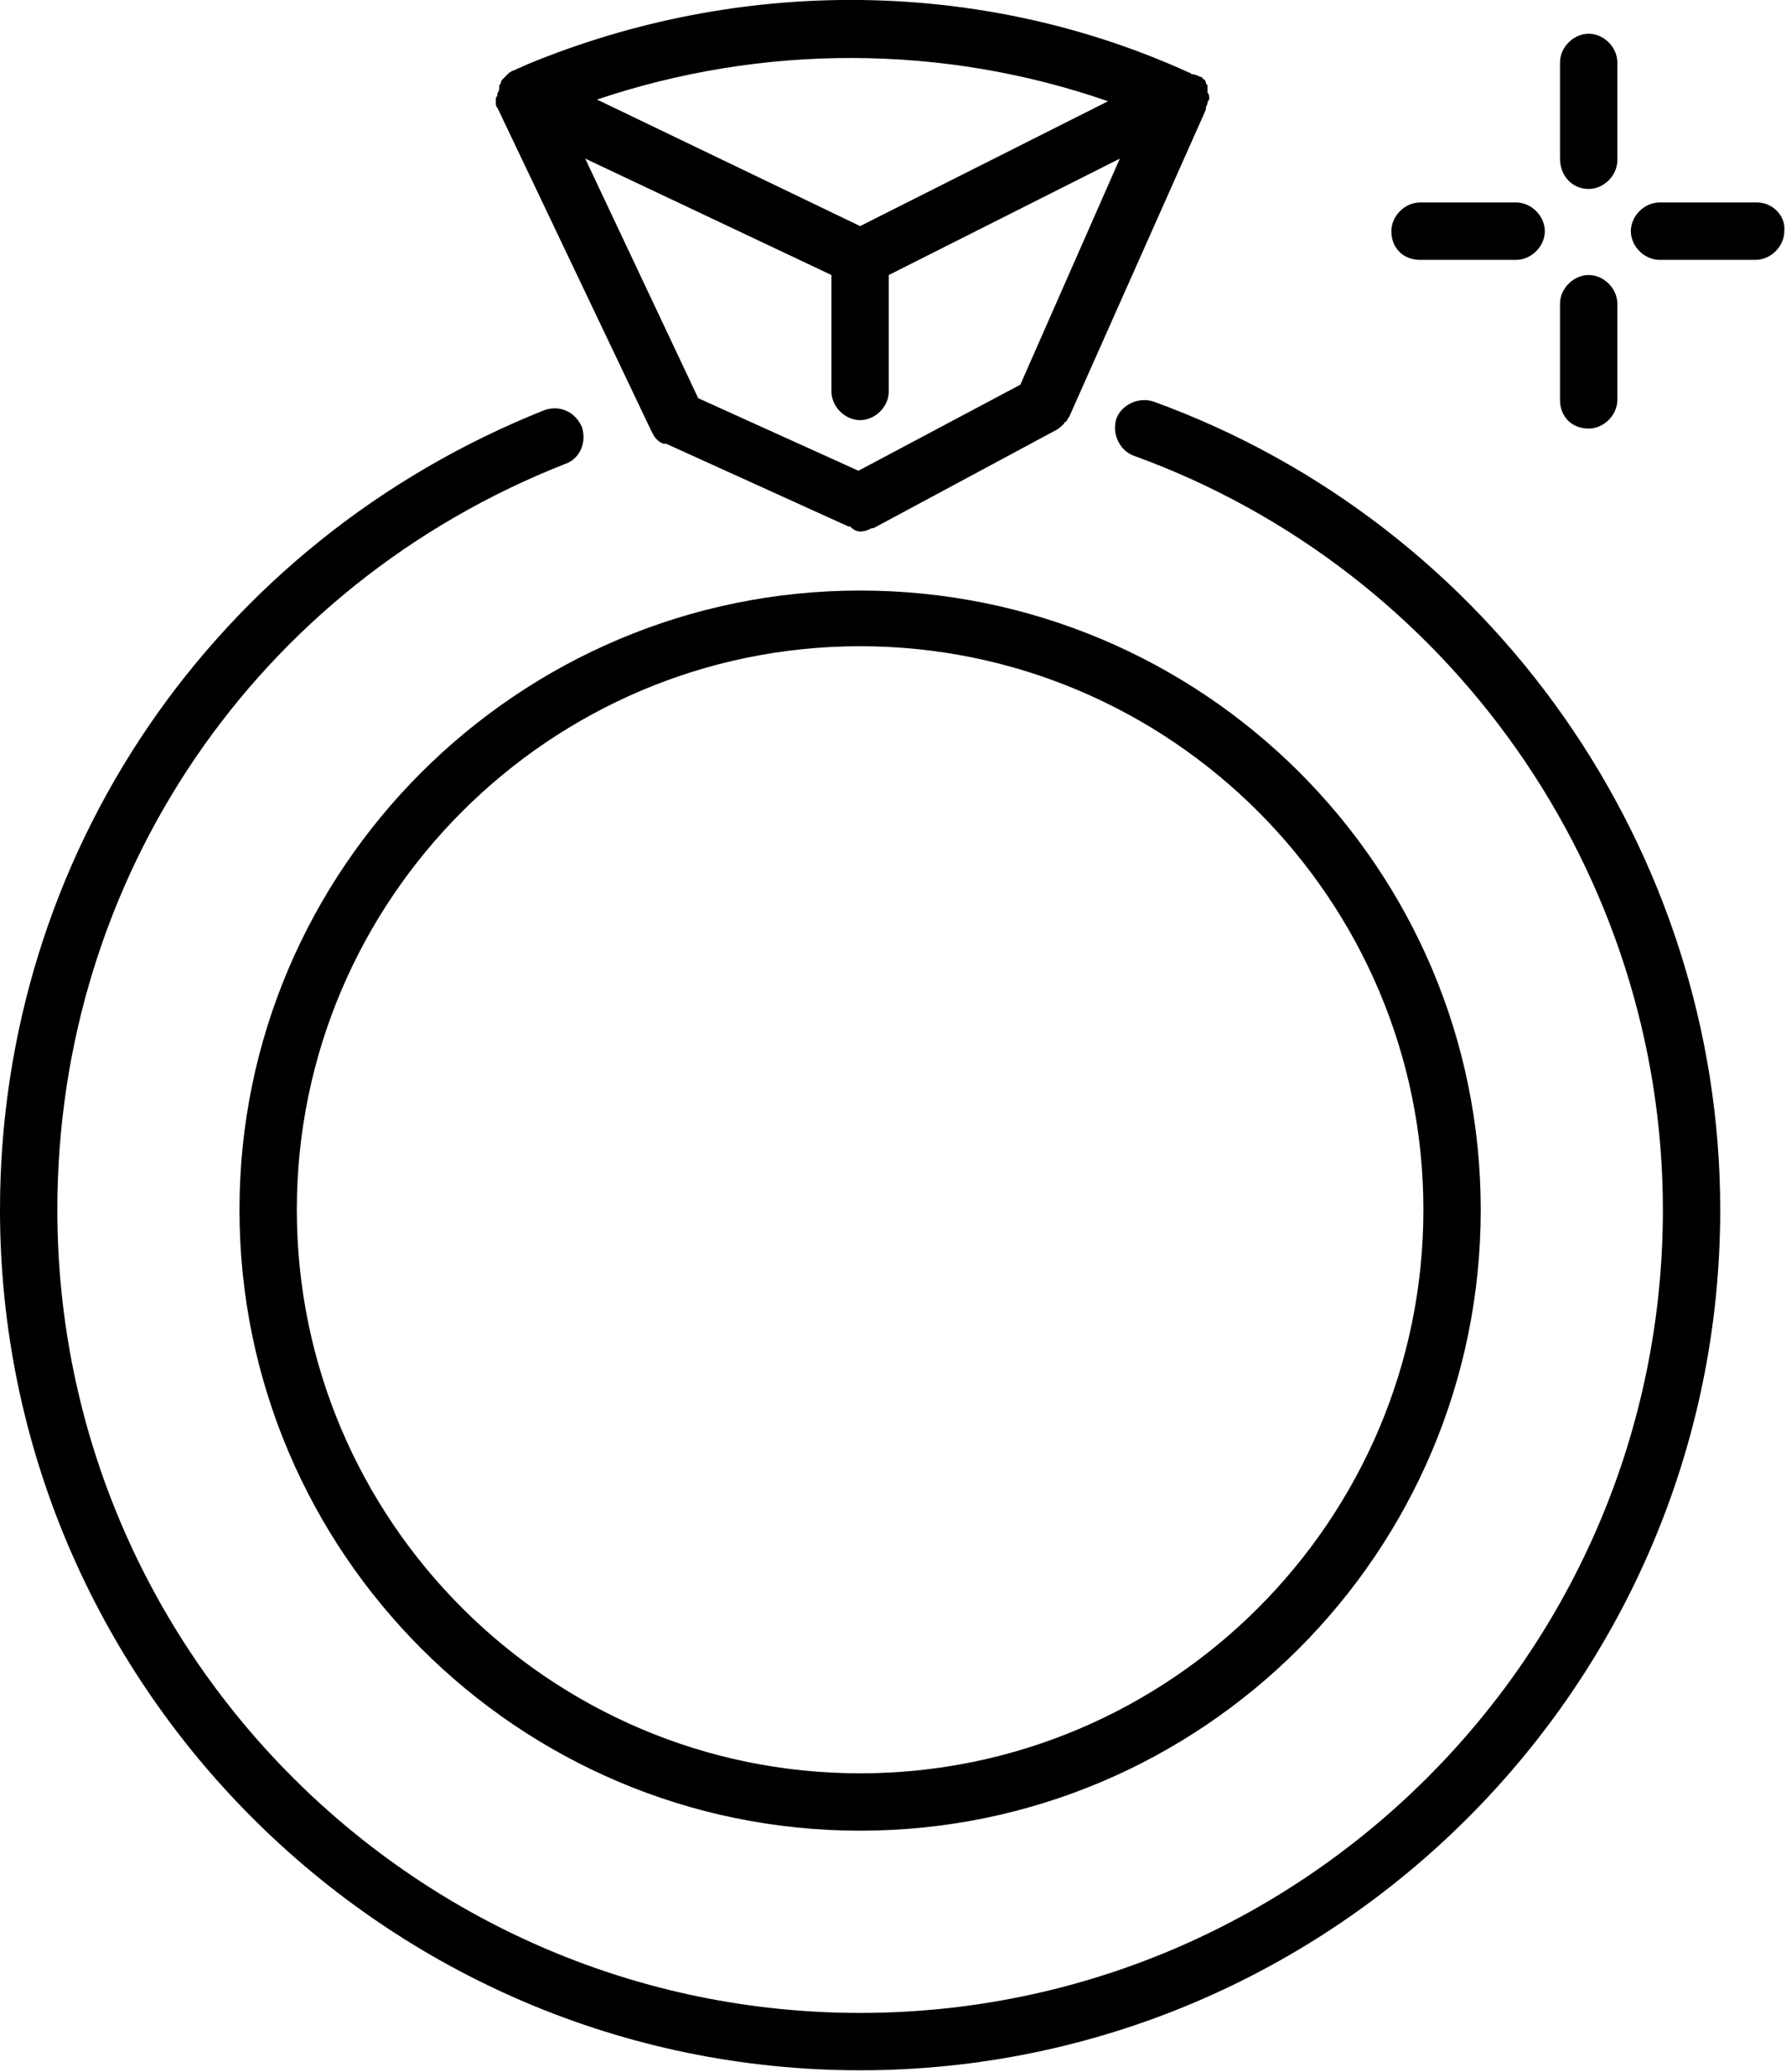 <?xml version="1.0" encoding="utf-8"?>
<!-- Generator: Adobe Illustrator 26.0.3, SVG Export Plug-In . SVG Version: 6.00 Build 0)  -->
<svg version="1.1" id="final" xmlns="http://www.w3.org/2000/svg" xmlns:xlink="http://www.w3.org/1999/xlink" x="0px" y="0px"
	 viewBox="0 0 10.59 12.28" style="enable-background:new 0 0 10.59 12.28;" xml:space="preserve">
<style type="text/css">
	.st0{fill-rule:evenodd;clip-rule:evenodd;}
</style>
<g>
	<path d="M6.84,2.38C6.75,2.35,6.65,2.4,6.62,2.48C6.59,2.57,6.64,2.67,6.72,2.7C8.6,3.38,9.86,5.18,9.86,7.17
		c0,2.63-2.14,4.76-4.76,4.76S0.34,9.8,0.34,7.17c0-1.97,1.18-3.7,3.01-4.42c0.09-0.03,0.13-0.13,0.1-0.22
		C3.41,2.44,3.32,2.4,3.23,2.43C1.27,3.21,0,5.07,0,7.17c0,2.81,2.29,5.1,5.1,5.1s5.1-2.29,5.1-5.1C10.2,5.04,8.85,3.11,6.84,2.38z"
		/>
	<path d="M1.42,7.17c0,2.03,1.65,3.68,3.68,3.68S8.78,9.2,8.78,7.17S7.13,3.5,5.1,3.5S1.42,5.15,1.42,7.17z M8.44,7.17
		c0,1.84-1.5,3.34-3.34,3.34s-3.34-1.5-3.34-3.34s1.5-3.34,3.34-3.34S8.44,5.33,8.44,7.17z"/>
	<path d="M2.94,0.61c0,0.01,0,0.02,0.01,0.03c0,0,0,0,0,0c0,0,0,0,0,0c0,0,0,0,0,0l0.91,1.91C3.87,2.57,3.88,2.59,3.89,2.6
		c0,0,0,0,0,0c0.01,0.01,0.03,0.03,0.05,0.03c0,0,0,0,0.01,0l1.08,0.49c0,0,0.01,0,0.01,0C5.06,3.14,5.08,3.15,5.1,3.15c0,0,0,0,0,0
		c0,0,0,0,0,0l0,0c0,0,0,0,0,0c0.03,0,0.05-0.01,0.07-0.02c0,0,0,0,0.01,0l1.08-0.58c0,0,0,0,0,0C6.28,2.54,6.3,2.52,6.31,2.51
		c0,0,0-0.01,0.01-0.01c0.01-0.01,0.01-0.02,0.02-0.03l0.81-1.82c0,0,0,0,0,0l0,0c0,0,0-0.01,0-0.01c0-0.01,0.01-0.02,0.01-0.03
		c0-0.01,0.01-0.02,0.01-0.02c0,0,0,0,0-0.01c0-0.01,0-0.02-0.01-0.03c0,0,0,0,0,0c0-0.01,0-0.02,0-0.02c0,0,0,0,0-0.01
		c0,0,0-0.01,0-0.01c0-0.01-0.01-0.01-0.01-0.02c0,0,0,0,0,0c0-0.01-0.01-0.02-0.01-0.02c0,0-0.01,0-0.01-0.01
		C7.1,0.45,7.09,0.44,7.07,0.44c-0.01,0-0.01-0.01-0.02-0.01c0,0,0,0,0,0l0,0C5.82-0.13,4.39-0.14,3.13,0.38L3.04,0.42c0,0,0,0,0,0
		c0,0,0,0,0,0c-0.01,0-0.01,0.01-0.02,0.01C3.01,0.44,3,0.45,2.99,0.46c0,0,0,0-0.01,0.01C2.98,0.47,2.97,0.48,2.97,0.49
		c0,0.01-0.01,0.01-0.01,0.02c0,0,0,0,0,0c0,0,0,0.01,0,0.01c0,0.01,0,0.02-0.01,0.03c0,0.01,0,0.02-0.01,0.03c0,0,0,0,0,0.01
		C2.94,0.59,2.94,0.6,2.94,0.61z M6.57,0.6L5.1,1.34L3.54,0.59C4.52,0.26,5.59,0.26,6.57,0.6z M4.93,1.63v0.69
		c0,0.09,0.08,0.17,0.17,0.17s0.17-0.08,0.17-0.17V1.63l1.37-0.69L6.05,2.28L5.09,2.79L4.14,2.36L3.47,0.94L4.93,1.63z"/>
	<path d="M8.42,1.54h0.57c0.09,0,0.17-0.08,0.17-0.17c0-0.09-0.08-0.17-0.17-0.17H8.42c-0.09,0-0.17,0.08-0.17,0.17
		C8.25,1.47,8.32,1.54,8.42,1.54z"/>
	<path d="M10.42,1.2H9.84c-0.09,0-0.17,0.08-0.17,0.17c0,0.09,0.08,0.17,0.17,0.17h0.57c0.09,0,0.17-0.08,0.17-0.17
		C10.59,1.28,10.51,1.2,10.42,1.2z"/>
	<path d="M9.42,1.12c0.09,0,0.17-0.08,0.17-0.17V0.37c0-0.09-0.08-0.17-0.17-0.17c-0.09,0-0.17,0.08-0.17,0.17v0.57
		C9.25,1.04,9.32,1.12,9.42,1.12z"/>
	<path d="M9.42,2.54c0.09,0,0.17-0.08,0.17-0.17V1.8c0-0.09-0.08-0.17-0.17-0.17c-0.09,0-0.17,0.08-0.17,0.17v0.57
		C9.25,2.47,9.32,2.54,9.42,2.54z"/>
</g>
</svg>
